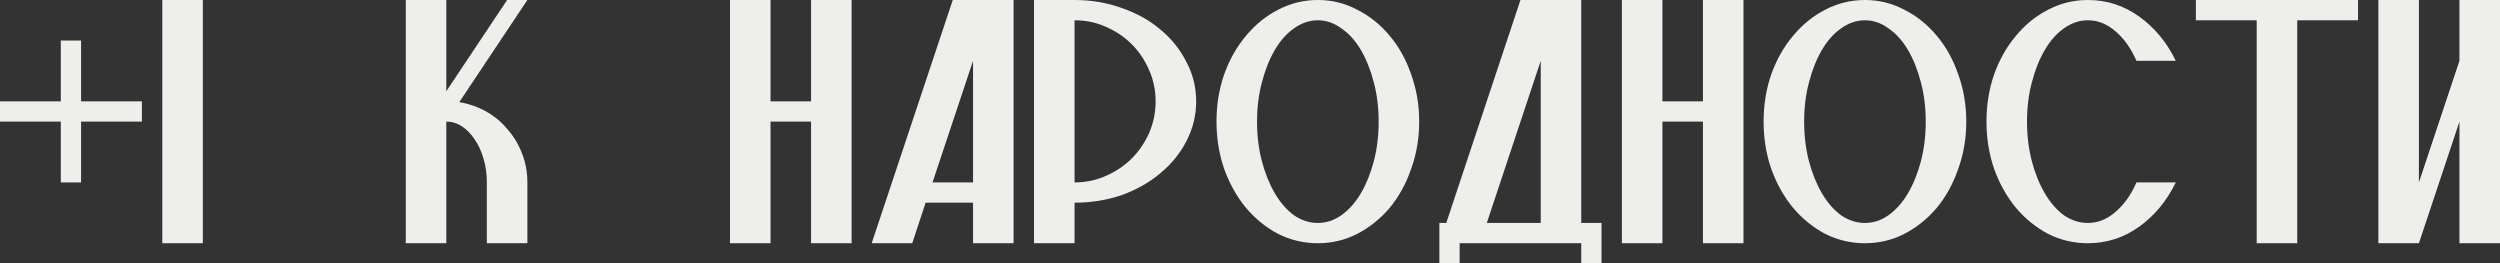 <?xml version="1.0" encoding="UTF-8"?> <svg xmlns="http://www.w3.org/2000/svg" viewBox="0 0 155.483 16.387" fill="none"><rect x="0" y="0" width="155.483" height="16.387" fill="#333333" stroke="none"/><path d="M0 6.303H3.782V2.521H5.042V6.303H8.824V7.563H5.042V11.345H3.782V7.563H0V6.303Z" fill="#EEEEEC"></path><path d="M10.094 0H12.615V15.127H10.094V0Z" fill="#EEEEEC"></path><path d="M32.799 11.345V15.127H30.278V11.345C30.278 10.824 30.211 10.337 30.076 9.883C29.942 9.412 29.757 9.009 29.522 8.673C29.303 8.337 29.043 8.068 28.74 7.866C28.438 7.664 28.11 7.563 27.757 7.563V15.127H25.236V0H27.757V5.673L31.539 0H32.799L28.564 6.353C29.169 6.454 29.723 6.647 30.228 6.933C30.749 7.219 31.194 7.589 31.564 8.042C31.95 8.479 32.253 8.984 32.472 9.555C32.69 10.11 32.799 10.706 32.799 11.345Z" fill="#EEEEEC"></path><path d="M50.442 7.563H47.921V15.127H45.4V0H47.921V6.303H50.442V0H52.963V15.127H50.442V7.563Z" fill="#EEEEEC"></path><path d="M54.214 15.127L59.256 0H63.038V15.127H60.517V12.606H57.567L56.735 15.127H54.214ZM57.996 11.345H60.517V3.782L57.996 11.345Z" fill="#EEEEEC"></path><path d="M66.83 11.345C67.519 11.345 68.166 11.211 68.771 10.942C69.393 10.673 69.93 10.311 70.384 9.858C70.838 9.404 71.2 8.874 71.469 8.269C71.737 7.647 71.872 6.992 71.872 6.303C71.872 5.614 71.737 4.967 71.469 4.362C71.2 3.74 70.838 3.202 70.384 2.748C69.93 2.294 69.393 1.933 68.771 1.664C68.166 1.395 67.519 1.261 66.83 1.261V11.345ZM66.83 0C67.872 0 68.855 0.168 69.779 0.504C70.704 0.824 71.502 1.269 72.174 1.84C72.863 2.412 73.401 3.084 73.788 3.857C74.191 4.614 74.393 5.429 74.393 6.303C74.393 7.177 74.191 8 73.788 8.774C73.401 9.53 72.863 10.194 72.174 10.765C71.502 11.337 70.704 11.79 69.779 12.127C68.855 12.446 67.872 12.606 66.83 12.606V15.127H64.308V0H66.83Z" fill="#EEEEEC"></path><path d="M78.18 7.563C78.18 8.437 78.28 9.261 78.482 10.034C78.684 10.79 78.953 11.454 79.289 12.026C79.625 12.597 80.02 13.051 80.474 13.387C80.944 13.707 81.44 13.866 81.961 13.866C82.482 13.866 82.97 13.707 83.423 13.387C83.894 13.051 84.297 12.597 84.634 12.026C84.97 11.454 85.239 10.79 85.44 10.034C85.642 9.261 85.743 8.437 85.743 7.563C85.743 6.689 85.642 5.874 85.44 5.118C85.239 4.345 84.97 3.672 84.634 3.101C84.297 2.53 83.894 2.084 83.423 1.765C82.97 1.429 82.482 1.261 81.961 1.261C81.44 1.261 80.944 1.429 80.474 1.765C80.02 2.084 79.625 2.53 79.289 3.101C78.953 3.672 78.684 4.345 78.482 5.118C78.28 5.874 78.18 6.689 78.18 7.563ZM81.961 0C82.835 0 83.65 0.202 84.407 0.605C85.18 0.992 85.852 1.529 86.424 2.219C86.995 2.891 87.441 3.689 87.76 4.614C88.096 5.538 88.264 6.521 88.264 7.563C88.264 8.605 88.096 9.589 87.76 10.513C87.441 11.437 86.995 12.244 86.424 12.933C85.852 13.606 85.18 14.144 84.407 14.547C83.65 14.933 82.835 15.127 81.961 15.127C81.087 15.127 80.264 14.933 79.491 14.547C78.734 14.144 78.07 13.606 77.499 12.933C76.927 12.244 76.473 11.437 76.138 10.513C75.818 9.589 75.658 8.605 75.658 7.563C75.658 6.521 75.818 5.538 76.138 4.614C76.473 3.689 76.927 2.891 77.499 2.219C78.07 1.529 78.734 0.992 79.491 0.605C80.264 0.202 81.087 0 81.961 0Z" fill="#EEEEEC"></path><path d="M98.344 13.866H99.604V16.387H98.344V15.127H90.78V16.387H89.52V13.866H89.948L94.562 0H98.344V13.866ZM92.469 13.866H95.823V3.782L92.469 13.866Z" fill="#EEEEEC"></path><path d="M105.912 7.563H103.391V15.127H100.87V0H103.391V6.303H105.912V0H108.433V15.127H105.912V7.563Z" fill="#EEEEEC"></path><path d="M112.205 7.563C112.205 8.437 112.306 9.261 112.507 10.034C112.709 10.79 112.978 11.454 113.314 12.026C113.65 12.597 114.045 13.051 114.499 13.387C114.97 13.707 115.466 13.866 115.987 13.866C116.508 13.866 116.995 13.707 117.449 13.387C117.919 13.051 118.323 12.597 118.659 12.026C118.995 11.454 119.264 10.79 119.466 10.034C119.667 9.261 119.768 8.437 119.768 7.563C119.768 6.689 119.667 5.874 119.466 5.118C119.264 4.345 118.995 3.672 118.659 3.101C118.323 2.53 117.919 2.084 117.449 1.765C116.995 1.429 116.508 1.261 115.987 1.261C115.466 1.261 114.97 1.429 114.499 1.765C114.045 2.084 113.65 2.53 113.314 3.101C112.978 3.672 112.709 4.345 112.507 5.118C112.306 5.874 112.205 6.689 112.205 7.563ZM115.987 0C116.86 0 117.676 0.202 118.432 0.605C119.205 0.992 119.878 1.529 120.449 2.219C121.021 2.891 121.466 3.689 121.785 4.614C122.121 5.538 122.289 6.521 122.289 7.563C122.289 8.605 122.121 9.589 121.785 10.513C121.466 11.437 121.021 12.244 120.449 12.933C119.878 13.606 119.205 14.144 118.432 14.547C117.676 14.933 116.86 15.127 115.987 15.127C115.113 15.127 114.289 14.933 113.516 14.547C112.759 14.144 112.096 13.606 111.524 12.933C110.953 12.244 110.499 11.437 110.163 10.513C109.844 9.589 109.684 8.605 109.684 7.563C109.684 6.521 109.844 5.538 110.163 4.614C110.499 3.689 110.953 2.891 111.524 2.219C112.096 1.529 112.759 0.992 113.516 0.605C114.289 0.202 115.113 0 115.987 0Z" fill="#EEEEEC"></path><path d="M132.873 11.345H135.319C134.764 12.488 134.008 13.404 133.05 14.093C132.092 14.782 131.024 15.127 129.848 15.127C128.974 15.127 128.15 14.933 127.377 14.547C126.621 14.144 125.957 13.606 125.386 12.933C124.814 12.244 124.36 11.437 124.024 10.513C123.705 9.589 123.545 8.605 123.545 7.563C123.545 6.521 123.705 5.538 124.024 4.614C124.36 3.689 124.814 2.891 125.386 2.219C125.957 1.529 126.621 0.992 127.377 0.605C128.15 0.202 128.974 0 129.848 0C131.024 0 132.092 0.345 133.05 1.034C134.008 1.723 134.764 2.639 135.319 3.782H132.873C132.537 3.009 132.1 2.395 131.562 1.941C131.041 1.487 130.47 1.261 129.848 1.261C129.327 1.261 128.831 1.429 128.36 1.765C127.906 2.084 127.512 2.53 127.176 3.101C126.839 3.672 126.57 4.345 126.369 5.118C126.167 5.874 126.066 6.689 126.066 7.563C126.066 8.437 126.167 9.261 126.369 10.034C126.57 10.79 126.839 11.454 127.176 12.026C127.512 12.597 127.906 13.051 128.36 13.387C128.831 13.707 129.327 13.866 129.848 13.866C130.47 13.866 131.041 13.639 131.562 13.185C132.1 12.732 132.537 12.118 132.873 11.345Z" fill="#EEEEEC"></path><path d="M136.569 0H146.654V1.261H142.872V15.127H140.351V1.261H136.569V0Z" fill="#EEEEEC"></path><path d="M155.483 0V15.127H152.961V7.563L150.44 15.127H147.919V0H150.44V11.345L152.961 3.782V0H155.483Z" fill="#EEEEEC"></path></svg> 